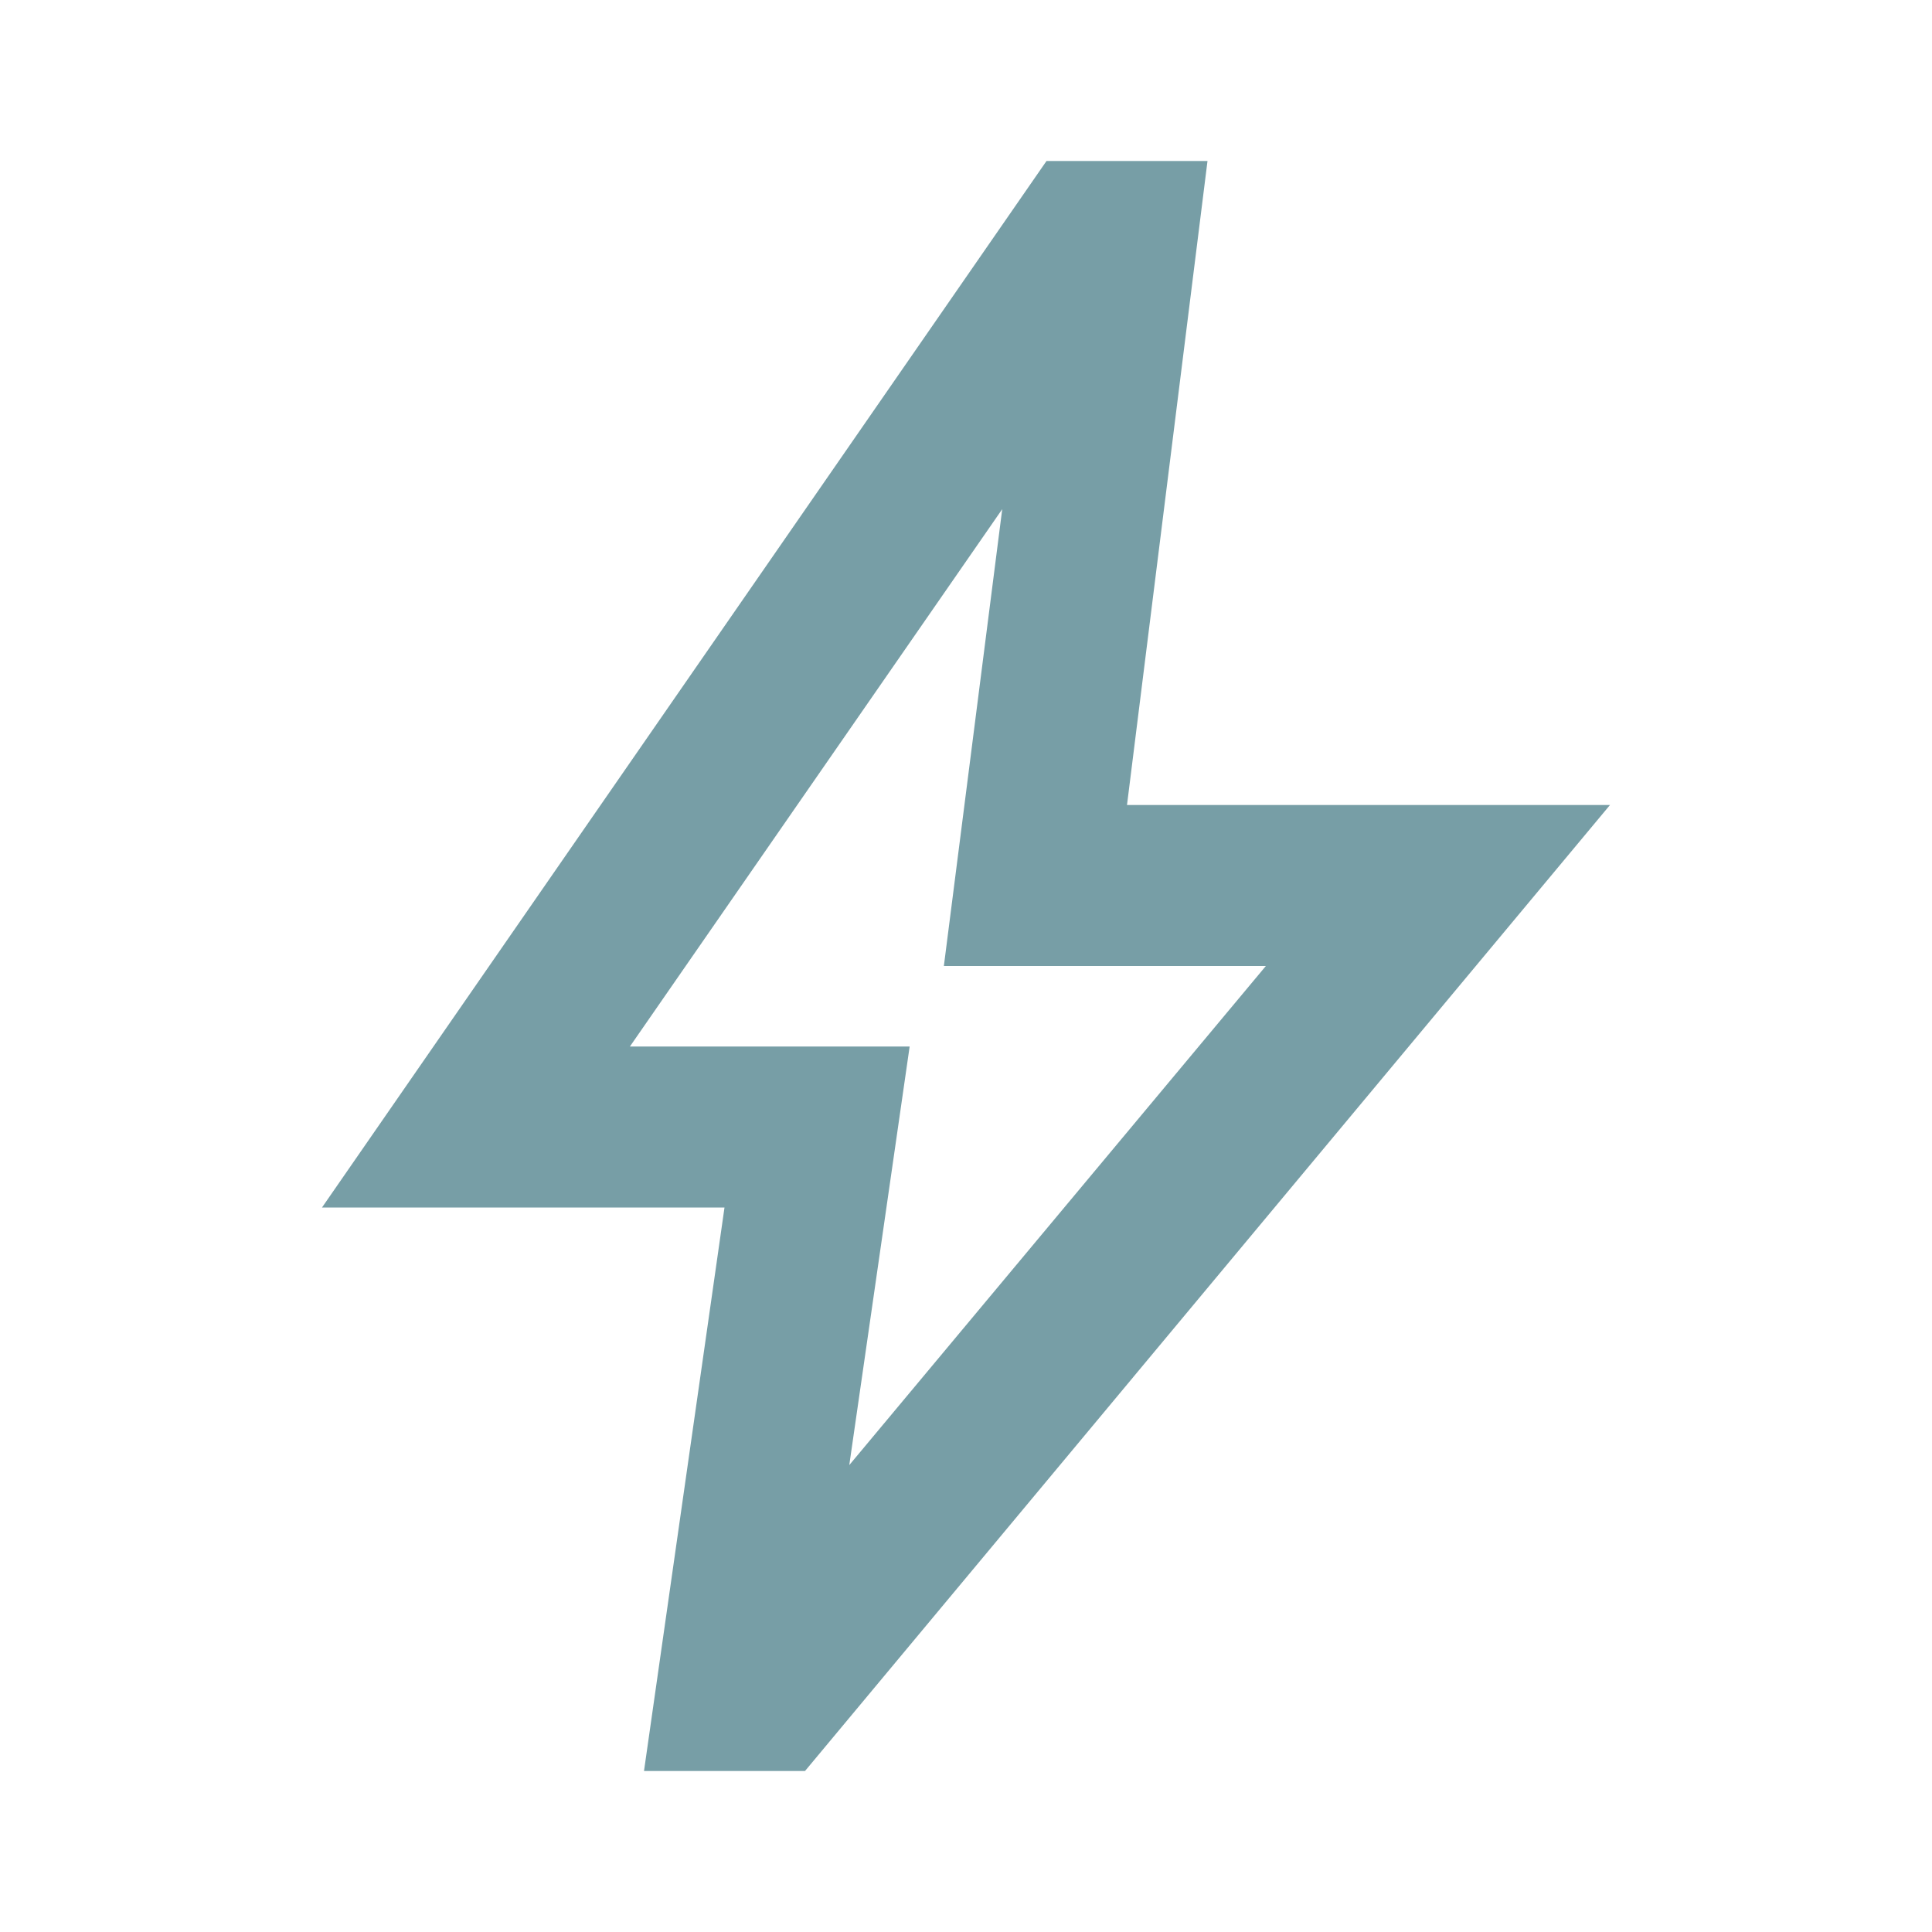 <svg xmlns="http://www.w3.org/2000/svg" height="24px" viewBox="0 -960 960 960" width="24px" fill="#779EA6"><path d="m422-232 207-248H469l29-227-185 267h139l-30 208ZM320-80l40-280H160l360-520h80l-40 320h240L400-80h-80Zm151-390Z"/></svg>